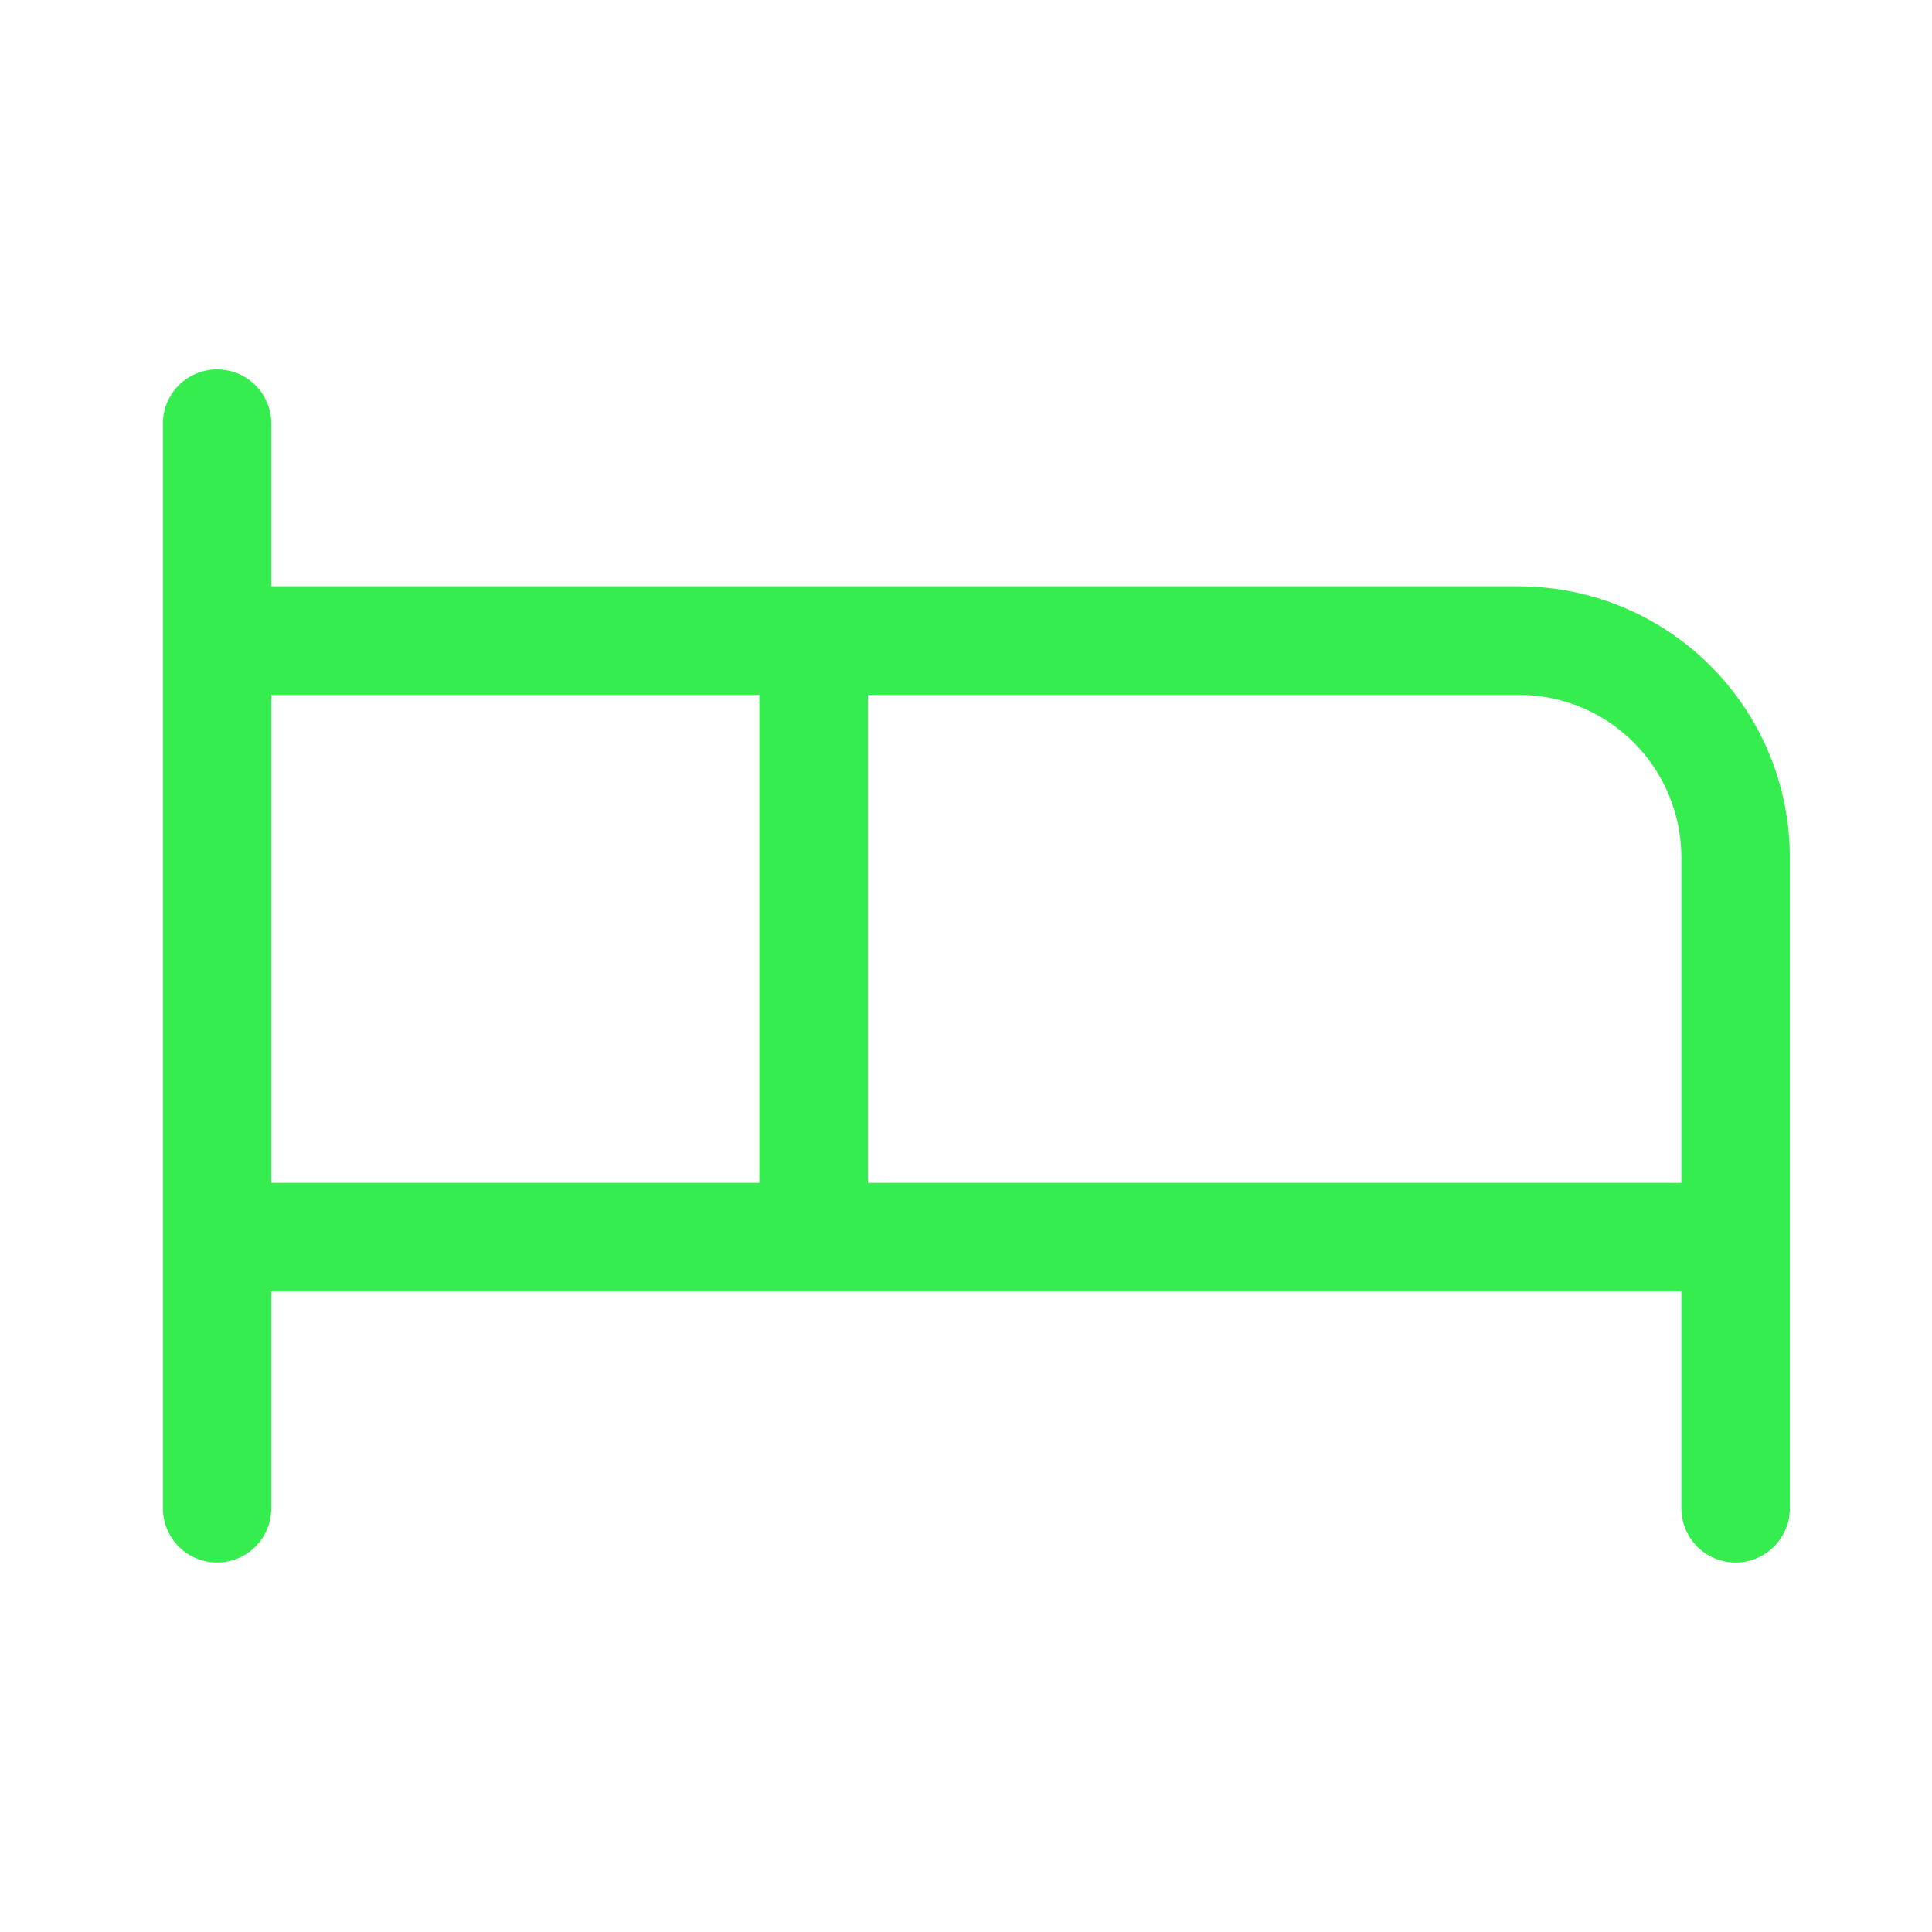 <svg width="19" height="19" viewBox="0 0 19 19" fill="none" xmlns="http://www.w3.org/2000/svg">
<path d="M14.935 5.766H2.668V4.166C2.668 4.025 2.612 3.889 2.512 3.789C2.412 3.689 2.276 3.633 2.135 3.633C1.993 3.633 1.858 3.689 1.758 3.789C1.658 3.889 1.602 4.025 1.602 4.166V14.833C1.602 14.974 1.658 15.11 1.758 15.21C1.858 15.31 1.993 15.366 2.135 15.366C2.276 15.366 2.412 15.31 2.512 15.21C2.612 15.11 2.668 14.974 2.668 14.833V12.7H16.535V14.833C16.535 14.974 16.591 15.11 16.691 15.21C16.791 15.31 16.927 15.366 17.068 15.366C17.21 15.366 17.345 15.31 17.445 15.21C17.545 15.11 17.602 14.974 17.602 14.833V8.433C17.602 7.726 17.321 7.047 16.82 6.547C16.32 6.047 15.642 5.766 14.935 5.766ZM2.668 6.833H7.468V11.633H2.668V6.833ZM8.535 11.633V6.833H14.935C15.359 6.833 15.766 7.001 16.066 7.301C16.366 7.601 16.535 8.008 16.535 8.433V11.633H8.535Z" fill="#35ED4F"/>
</svg>
